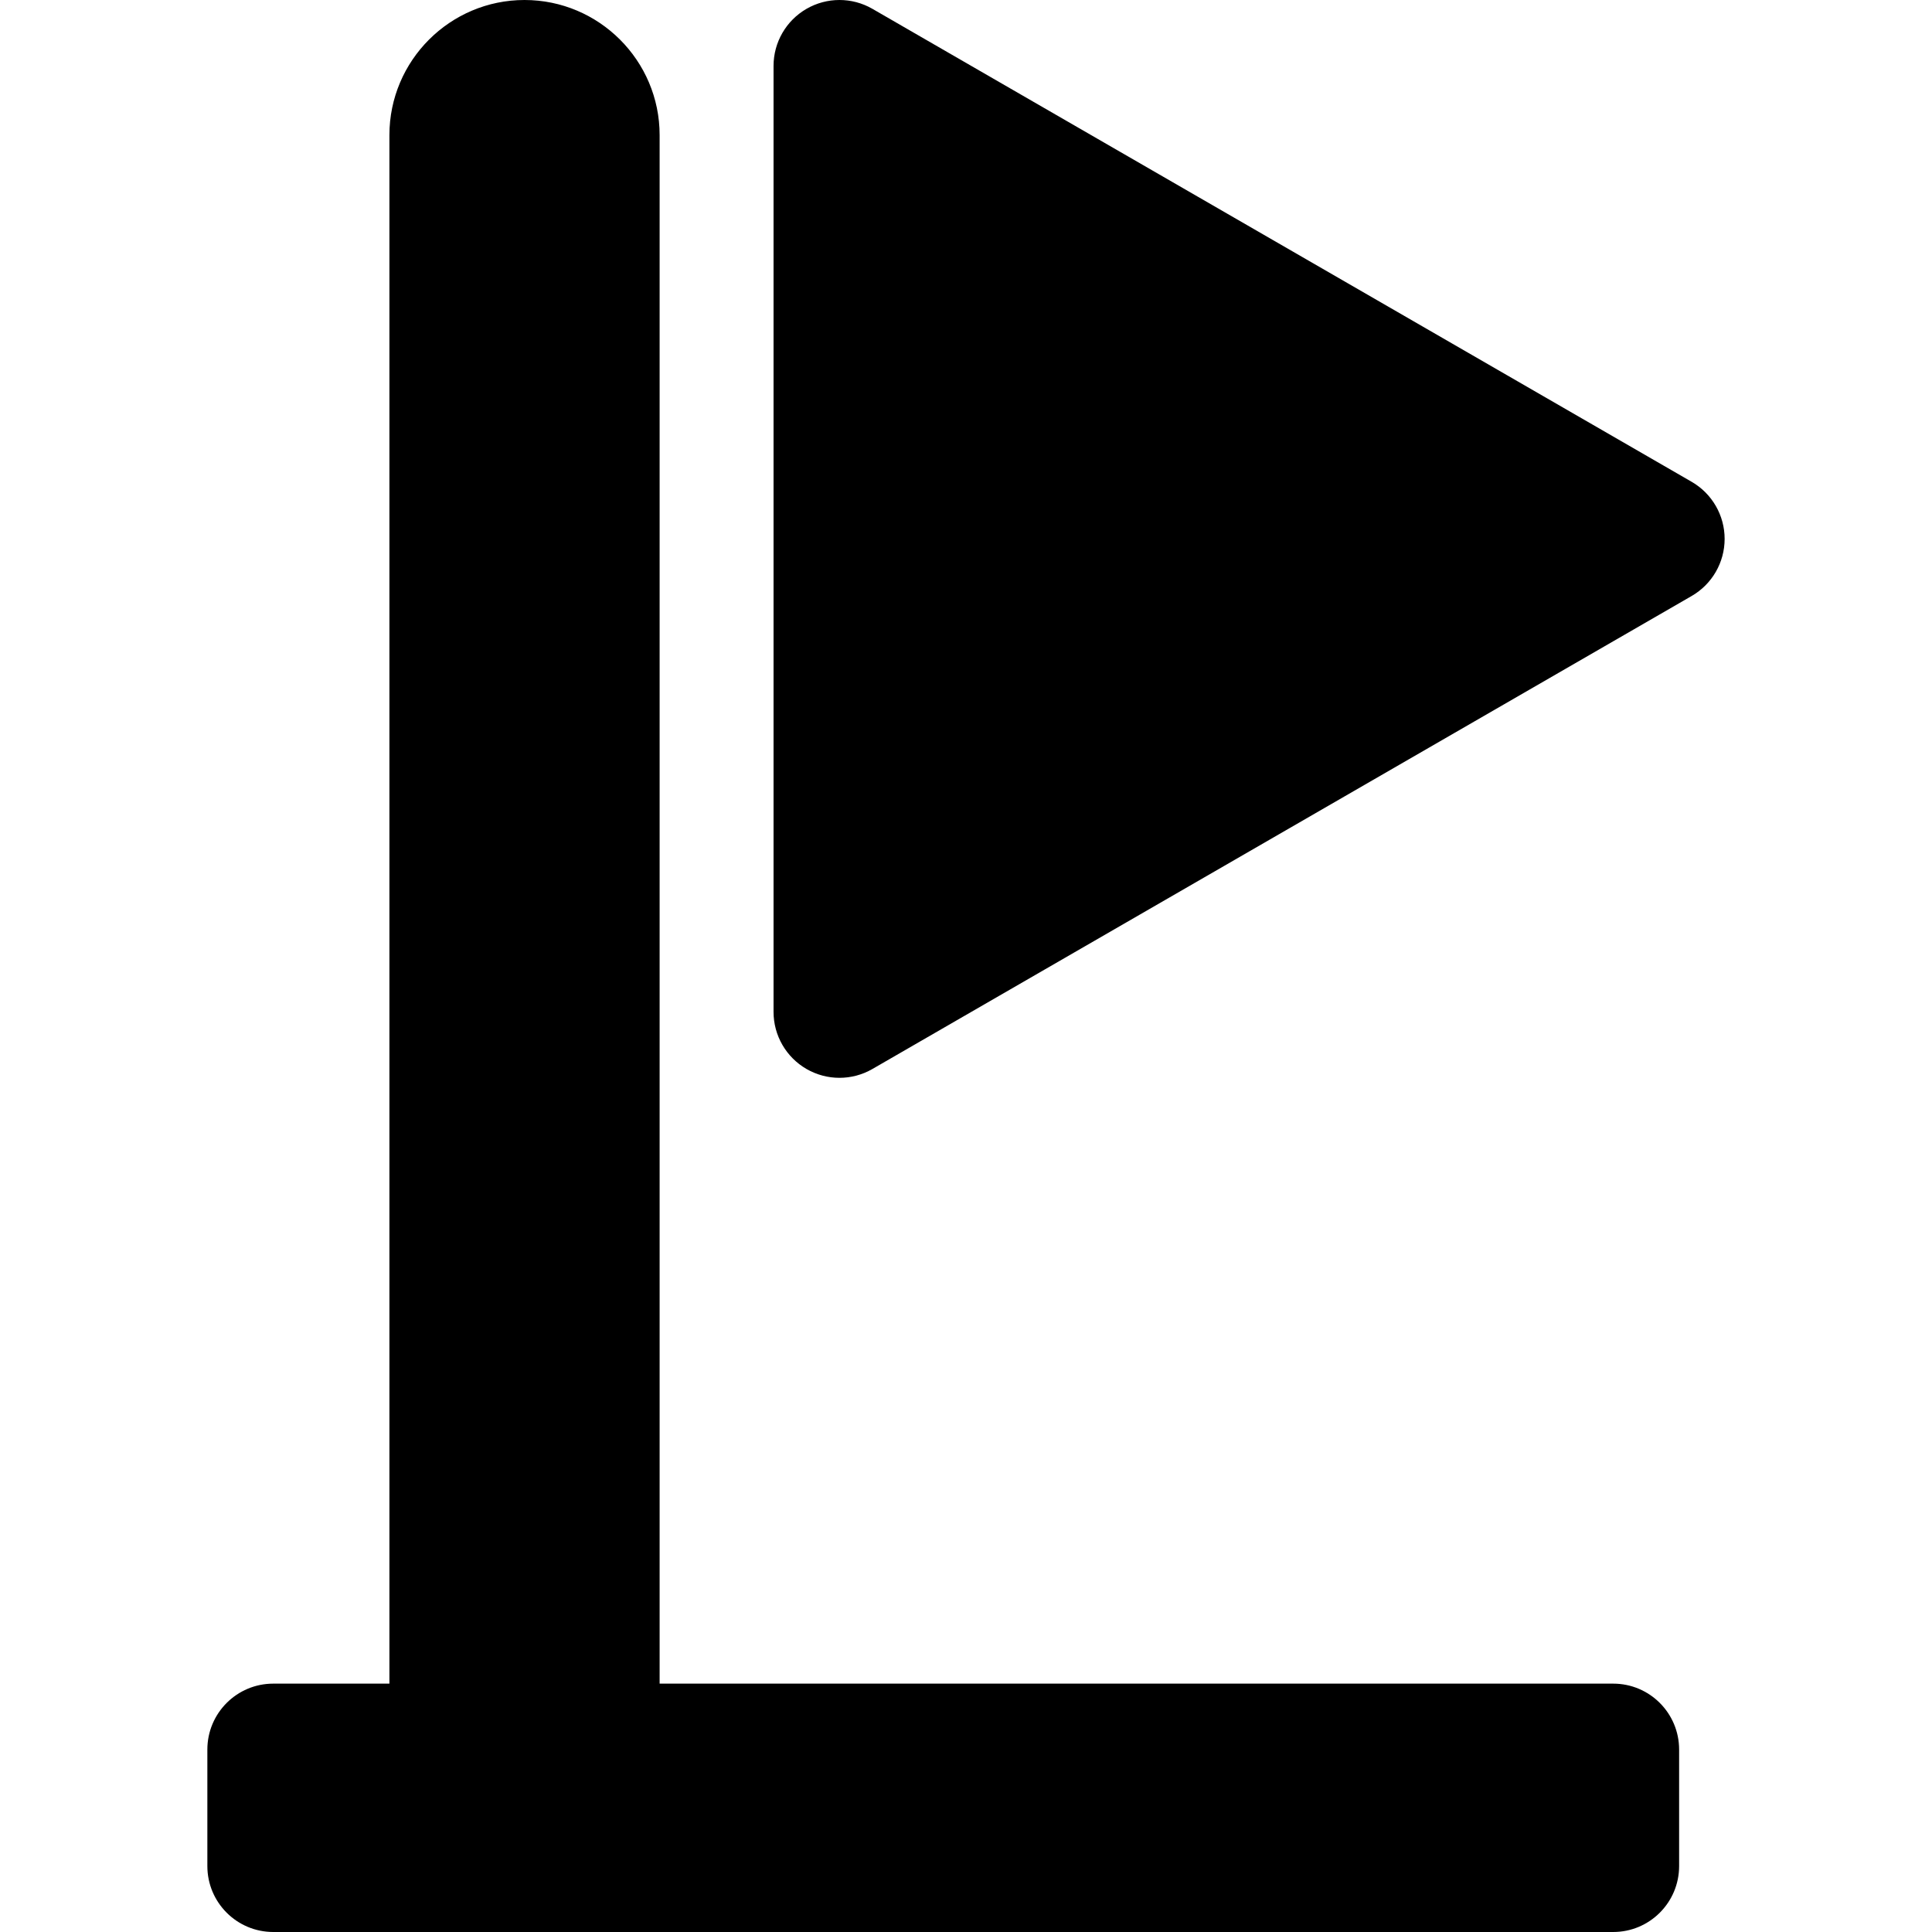 <?xml version="1.0" encoding="iso-8859-1"?>
<!-- Uploaded to: SVG Repo, www.svgrepo.com, Generator: SVG Repo Mixer Tools -->
<!DOCTYPE svg PUBLIC "-//W3C//DTD SVG 1.1//EN" "http://www.w3.org/Graphics/SVG/1.1/DTD/svg11.dtd">
<svg fill="#000000" height="800px" width="800px" version="1.1" id="Capa_1" xmlns="http://www.w3.org/2000/svg" xmlns:xlink="http://www.w3.org/1999/xlink" 
	 viewBox="0 0 219.801 219.801" xml:space="preserve">
<path d="M191.031,199.045v13.256c0,4.143-3.358,7.5-7.5,7.5H31.091c-4.142,0-7.5-3.357-7.5-7.5v-13.256c0-4.143,3.358-7.5,7.5-7.5
	h13.212V15.37C44.303,6.895,51.198,0,59.674,0s15.371,6.895,15.371,15.37v176.175h108.487
	C187.673,191.545,191.031,194.902,191.031,199.045z M192.459,54.815L99.255,1.005c-2.32-1.34-5.18-1.34-7.5,0
	s-3.75,3.815-3.75,6.495v107.622c0,2.68,1.43,5.155,3.75,6.495c1.16,0.67,2.455,1.005,3.75,1.005s2.59-0.335,3.75-1.005
	l93.204-53.812c2.32-1.34,3.75-3.815,3.75-6.495S194.78,56.155,192.459,54.815z"/>
</svg>